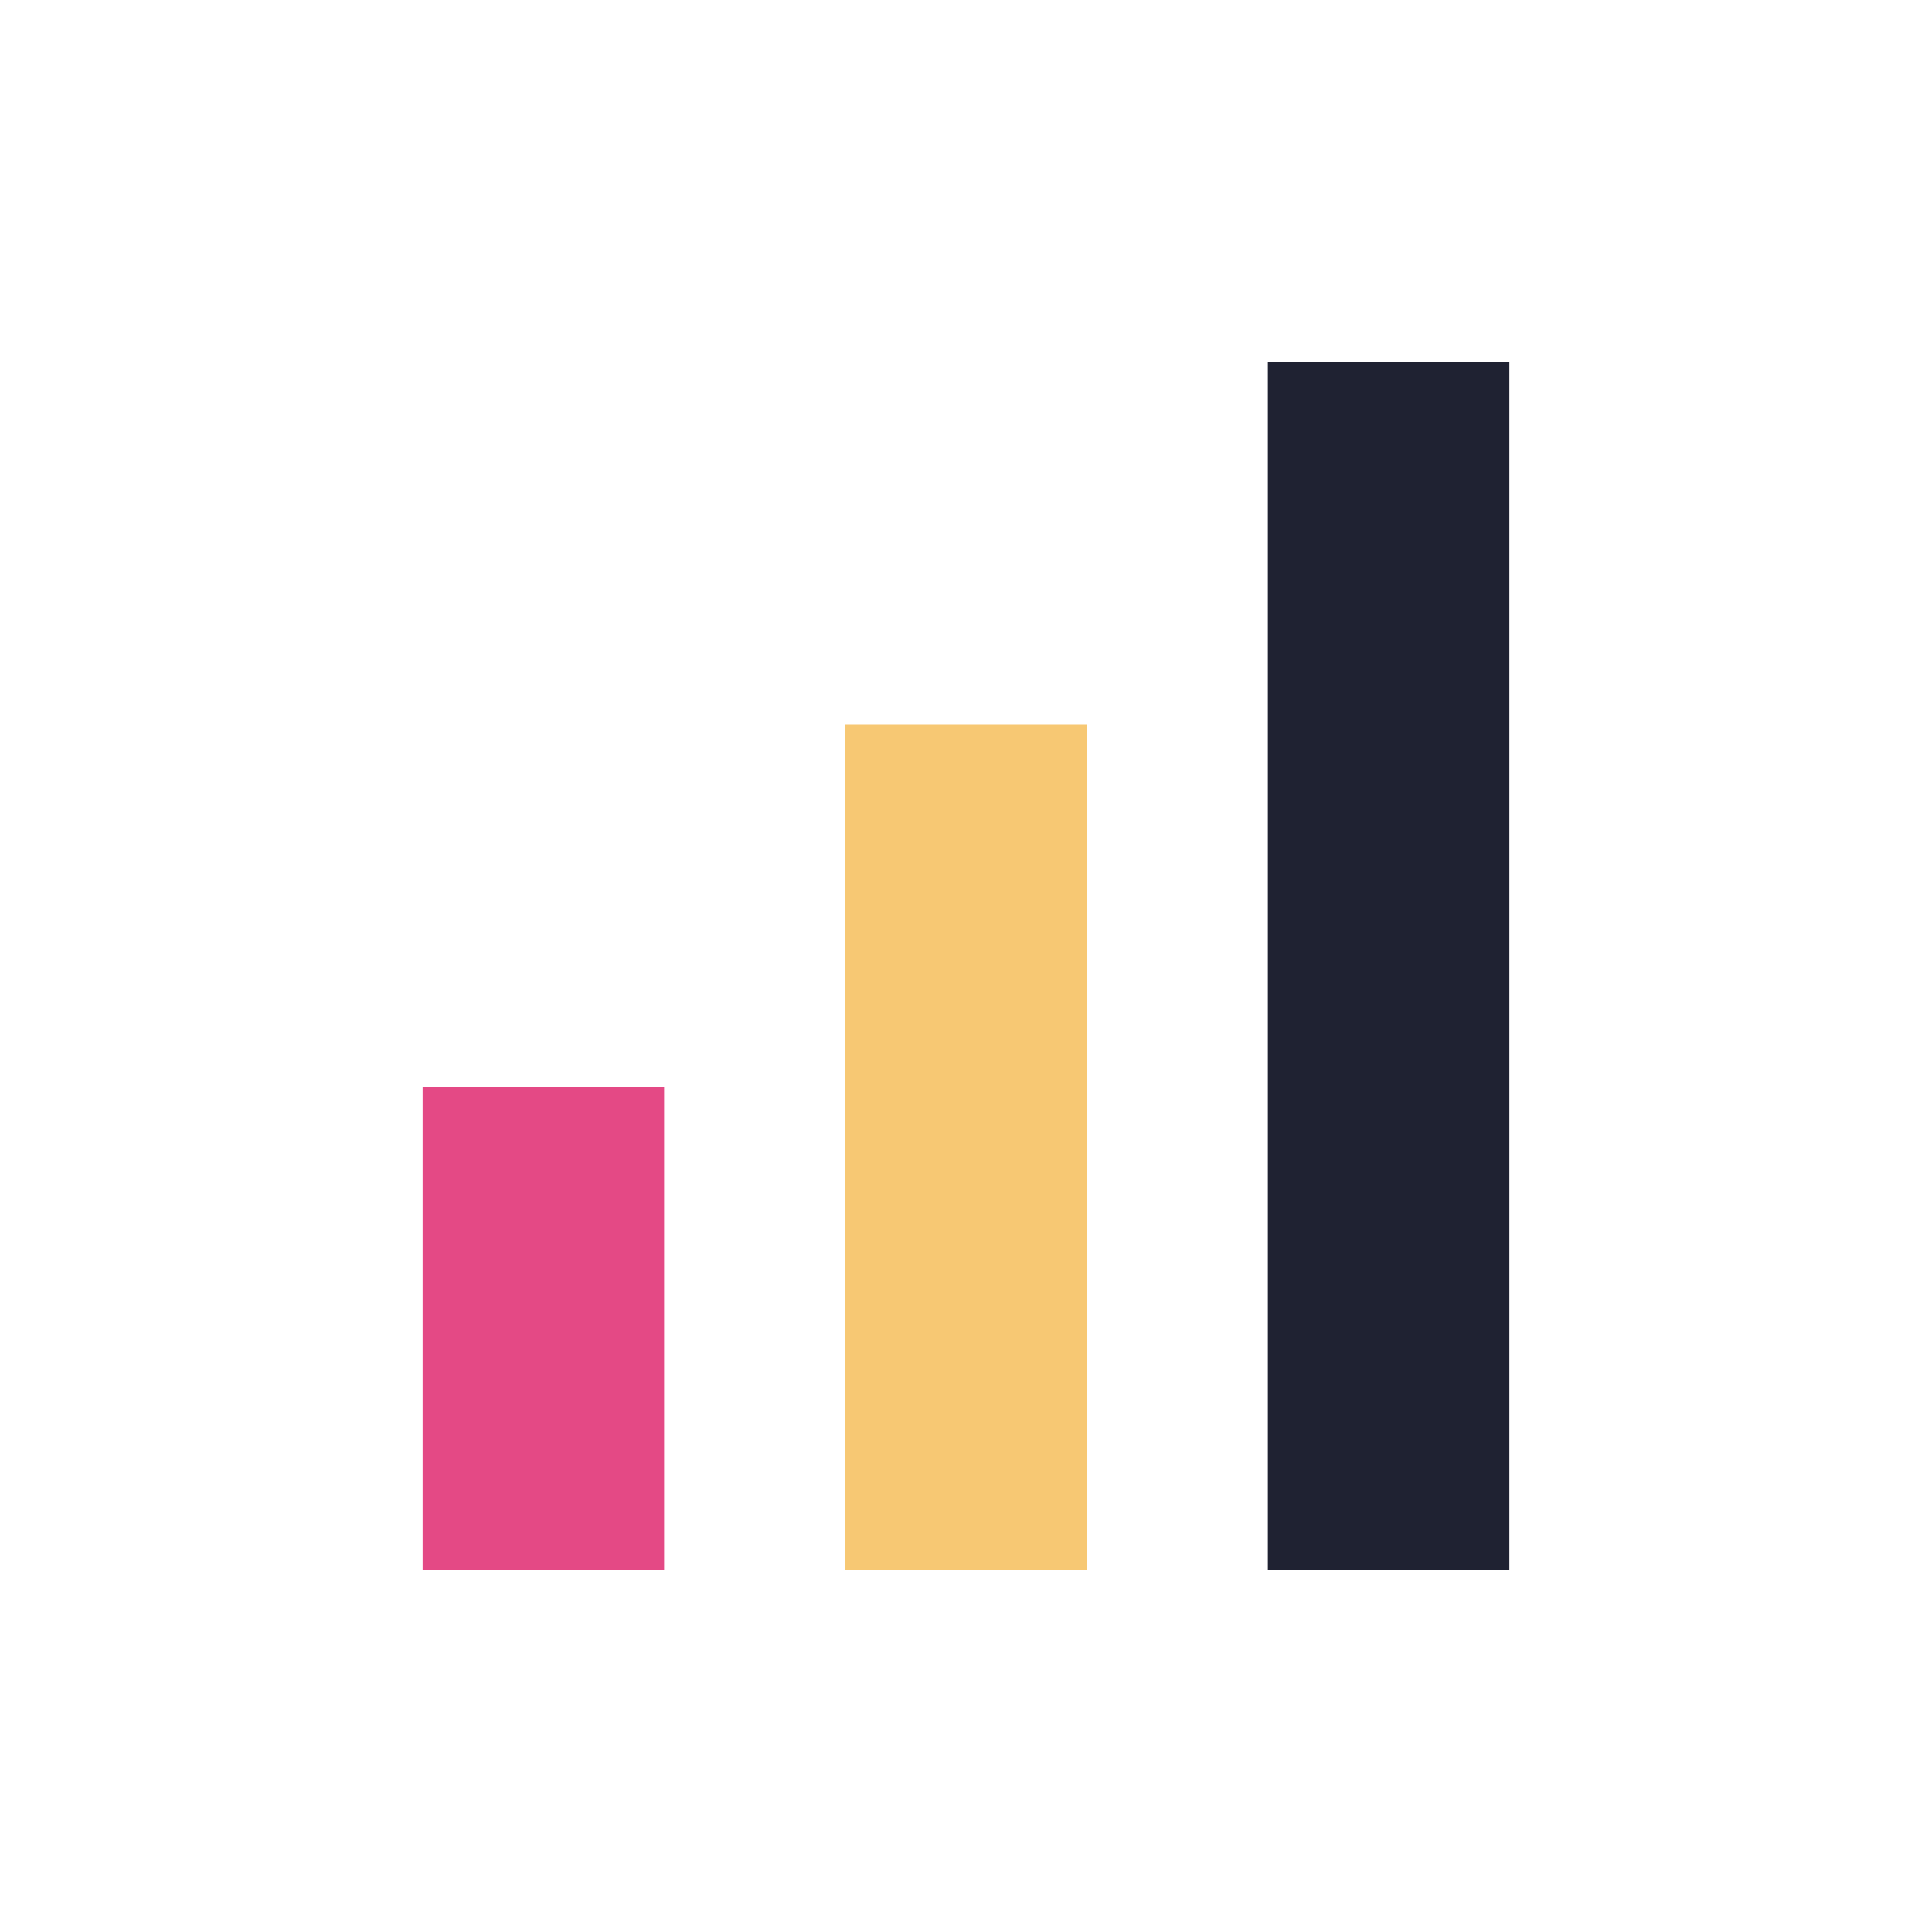 <?xml version="1.0" encoding="UTF-8"?>
<svg xmlns="http://www.w3.org/2000/svg" width="32" height="32" viewBox="0 0 32 32"><rect x="7" y="18" width="4" height="8" fill="#E44985"/><rect x="14" y="12" width="4" height="14" fill="#F7C873"/><rect x="21" y="6" width="4" height="20" fill="#1F2232"/></svg>